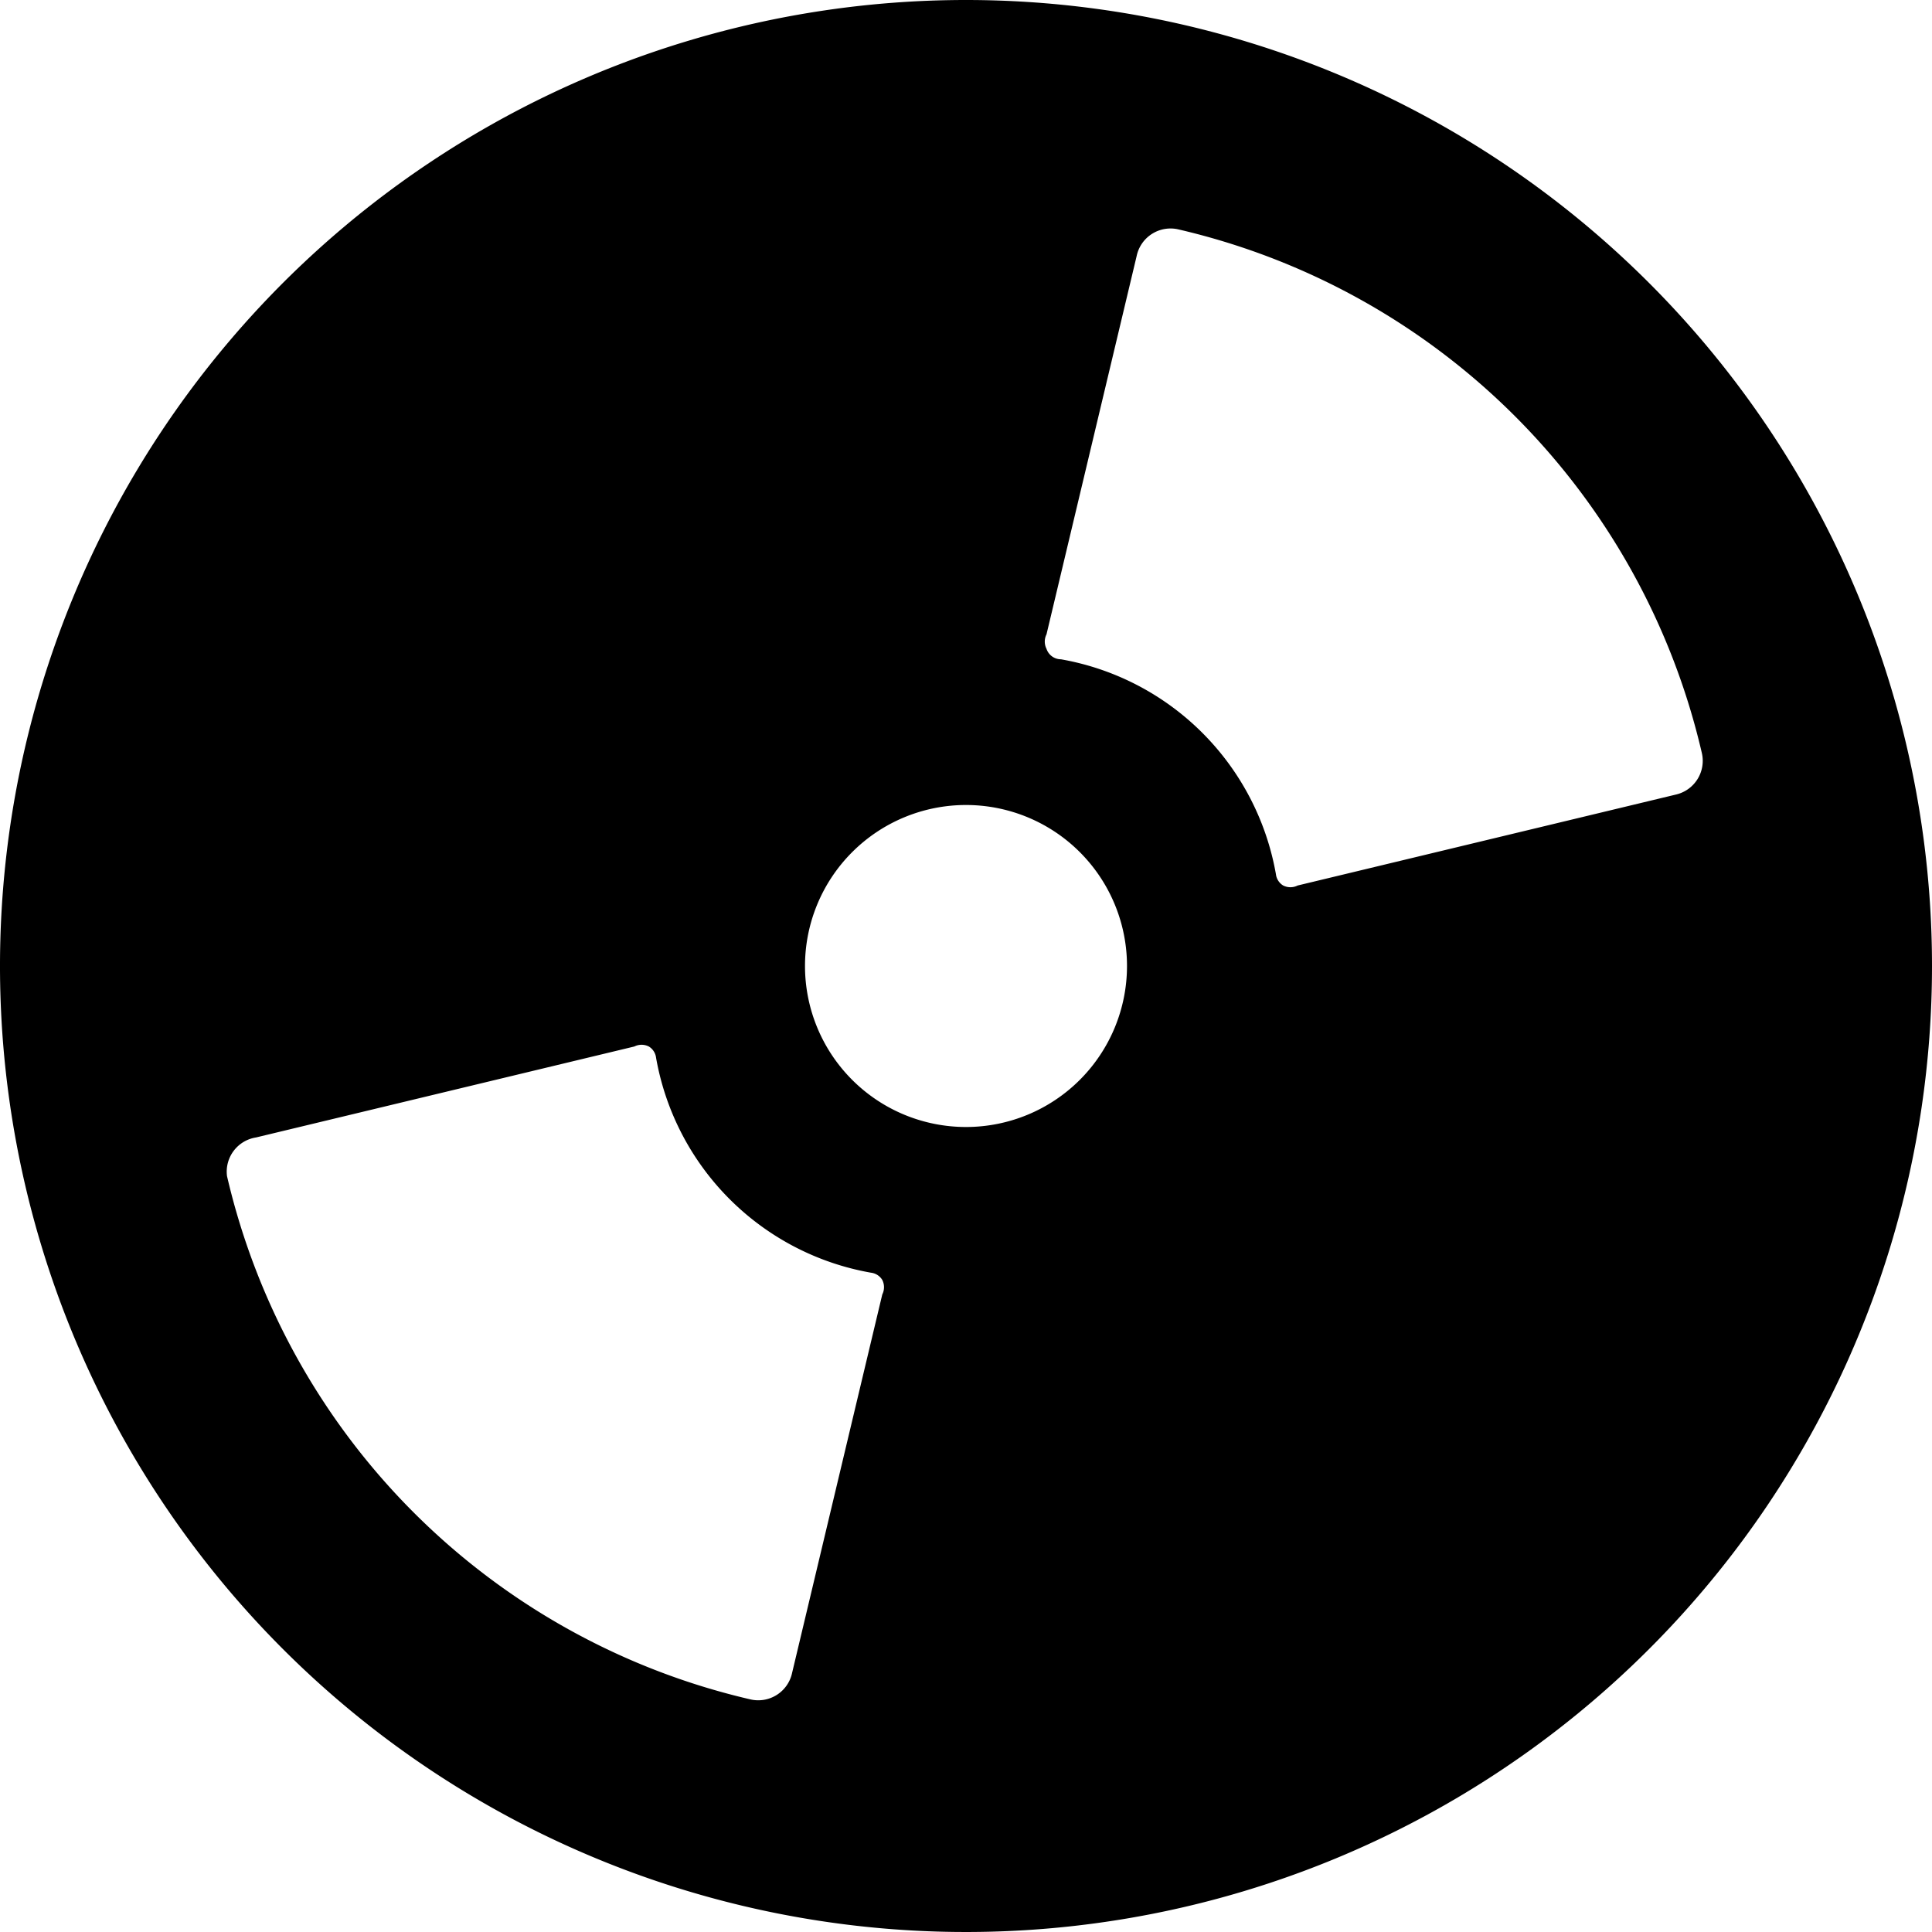 <svg xmlns="http://www.w3.org/2000/svg" viewBox="0 0 24 24"><path d="M12 0a12 12 0 1 0 12 12A12 12 0 0 0 12 0Zm2 12a2 2 0 1 1 -2 -2 2 2 0 0 1 2 2Zm6.82 -2.13L16.12 11a0.2 0.2 0 0 1 -0.18 0 0.19 0.19 0 0 1 -0.09 -0.14 3.29 3.29 0 0 0 -2.67 -2.67 0.19 0.19 0 0 1 -0.18 -0.13 0.2 0.2 0 0 1 0 -0.18l1.12 -4.7a0.43 0.43 0 0 1 0.52 -0.33 8.69 8.69 0 0 1 6.5 6.5 0.43 0.43 0 0 1 -0.32 0.52ZM3.18 14.13 7.88 13a0.2 0.2 0 0 1 0.18 0 0.19 0.19 0 0 1 0.09 0.14 3.29 3.29 0 0 0 2.67 2.67 0.19 0.19 0 0 1 0.14 0.09 0.2 0.2 0 0 1 0 0.18l-1.12 4.7a0.43 0.43 0 0 1 -0.52 0.33 8.69 8.69 0 0 1 -6.5 -6.5 0.43 0.43 0 0 1 0.36 -0.48Z" fill="#000000" stroke-width="1"></path></svg>